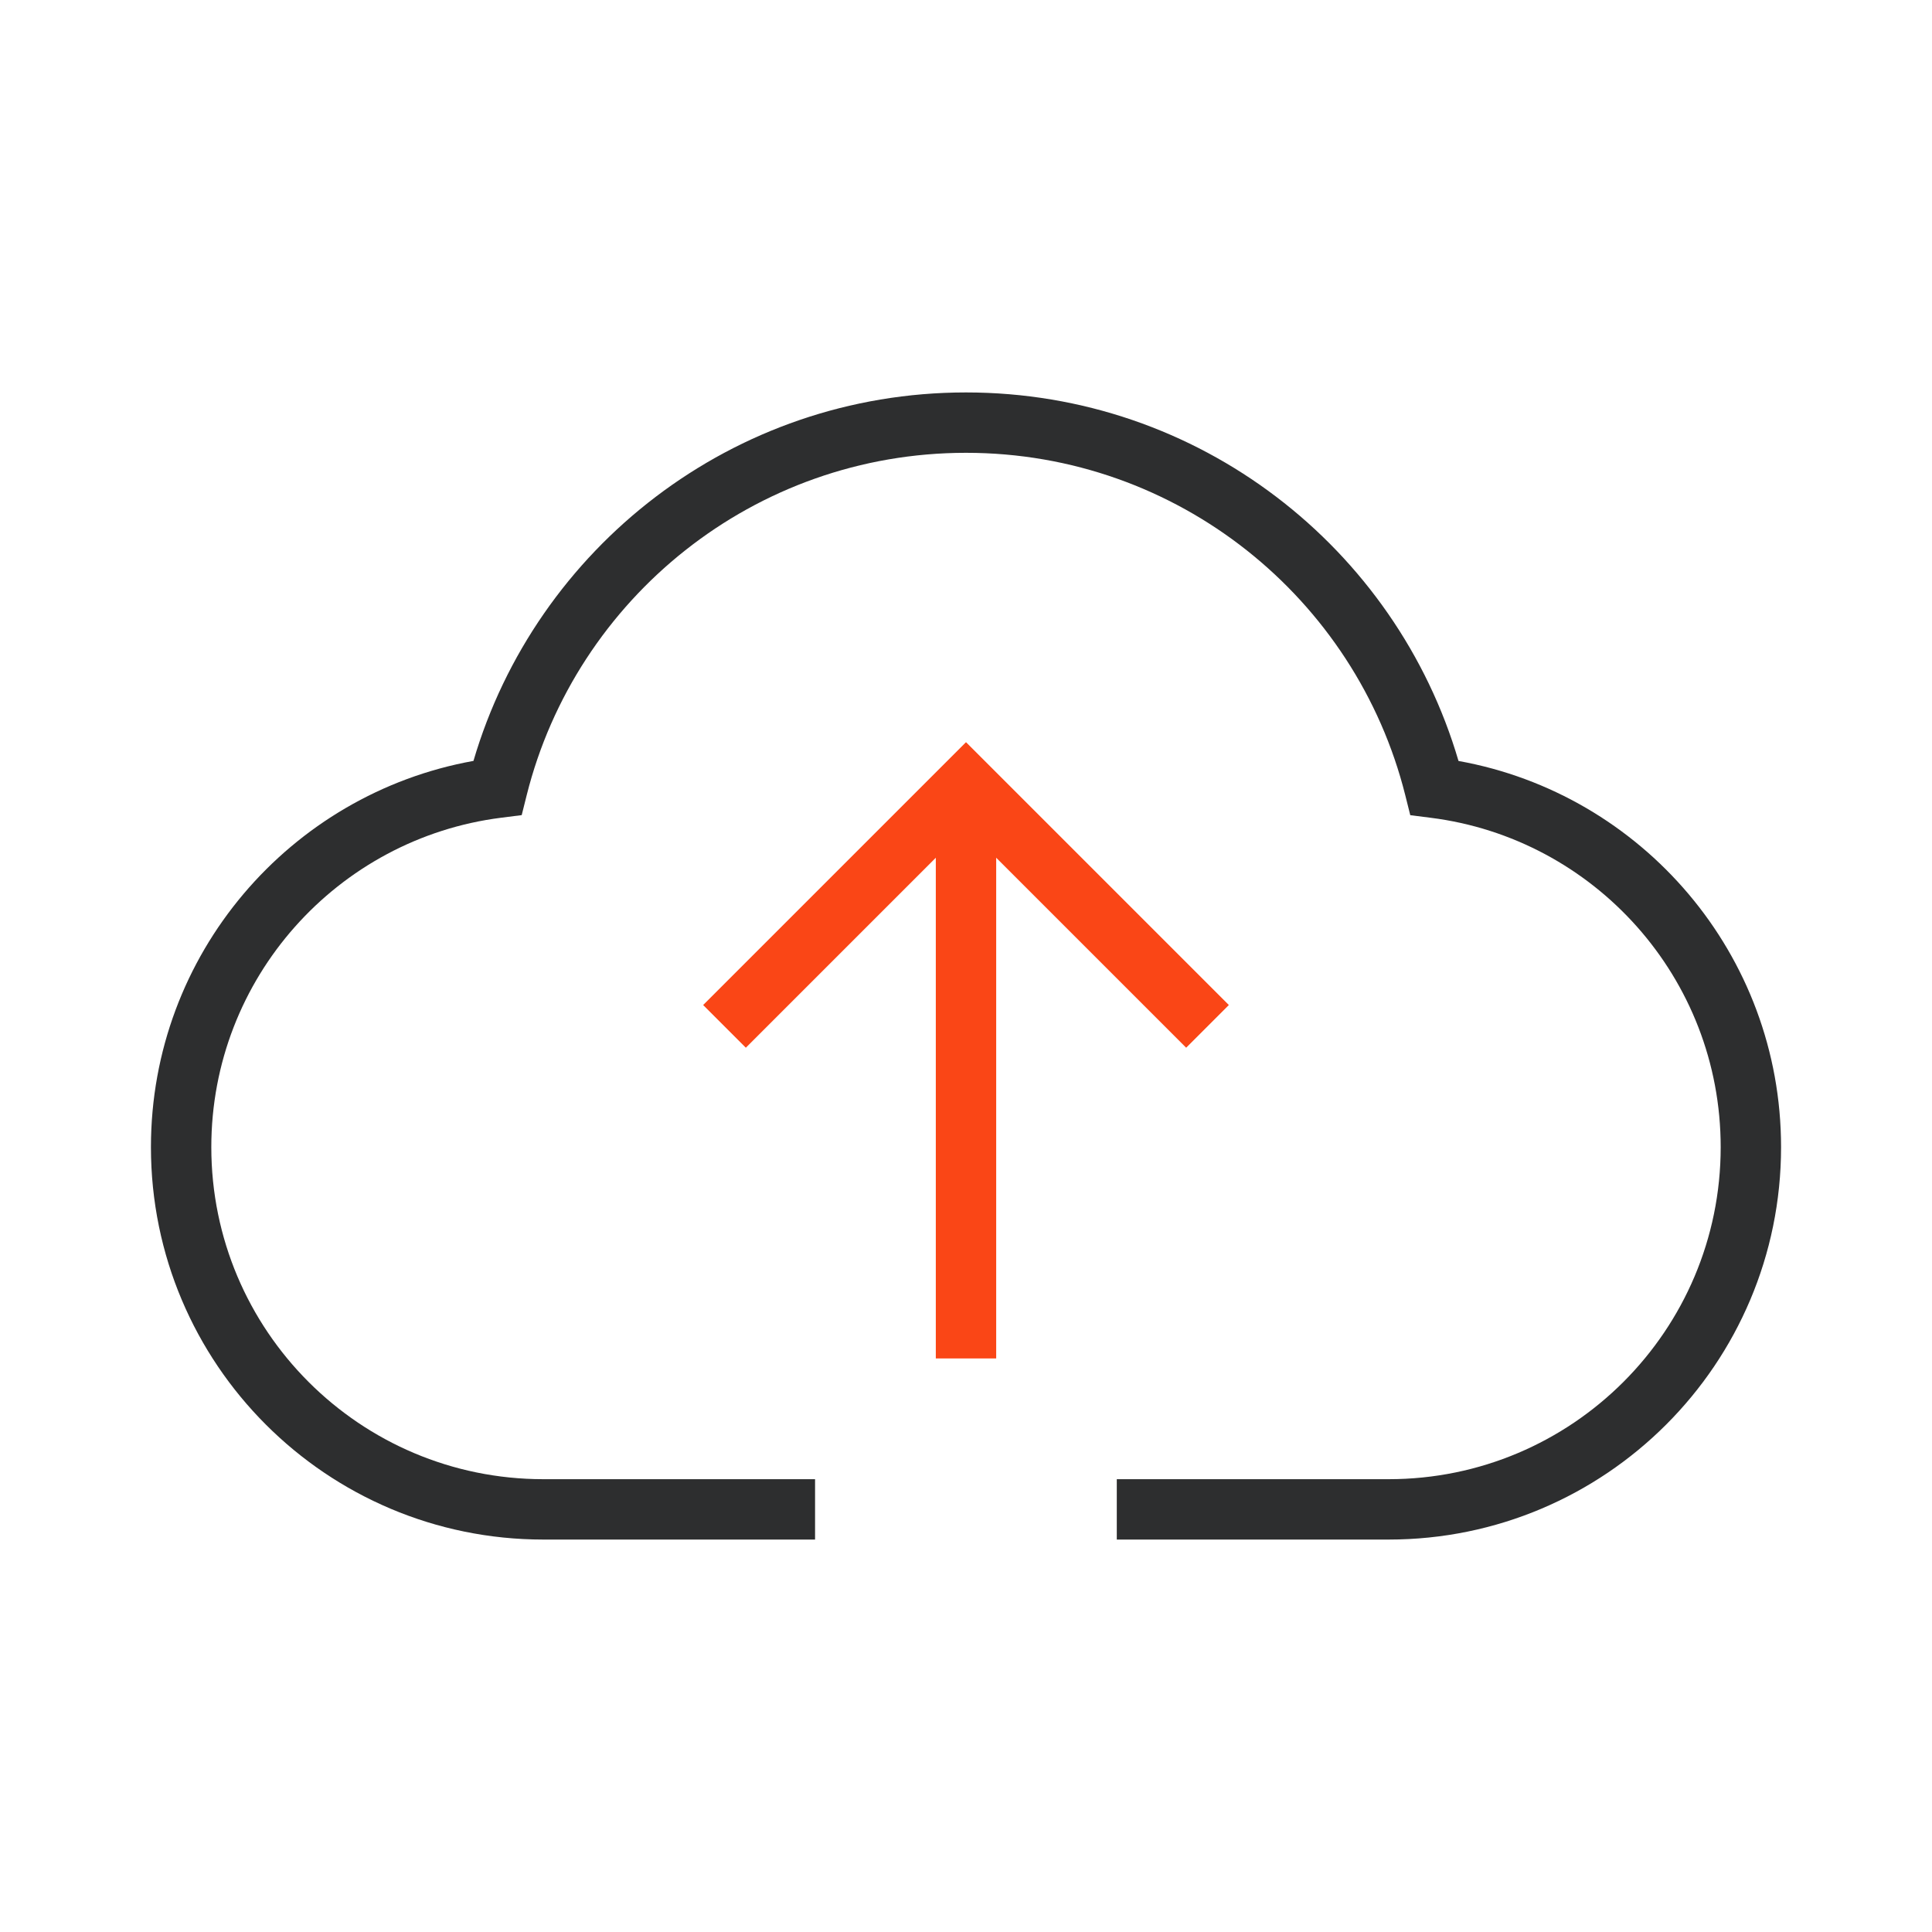 <svg width="64" height="64" viewBox="0 0 64 64" fill="none" xmlns="http://www.w3.org/2000/svg">
<path fill-rule="evenodd" clip-rule="evenodd" d="M32 15C24.979 15 19.082 19.825 17.448 26.339L17.282 27.002L16.604 27.088C11.188 27.773 7 32.398 7 38C7 44.075 11.925 49 18 49H27V51H18C10.82 51 5 45.18 5 38C5 31.61 9.609 26.299 15.684 25.206C17.754 18.153 24.274 13 32 13C39.726 13 46.246 18.153 48.315 25.208C54.391 26.299 59 31.61 59 38C59 45.18 53.18 51 46 51H36.995V49H46C52.075 49 57 44.075 57 38C57 32.398 52.812 27.773 47.395 27.09L46.717 27.004L46.551 26.341C44.918 19.825 39.021 15 32 15Z" fill="#2D2E2F"/>
<path fill-rule="evenodd" clip-rule="evenodd" d="M32 24.586L40.707 33.293L39.293 34.707L32 27.414L24.707 34.707L23.293 33.293L32 24.586Z" fill="#FA4616"/>
<path fill-rule="evenodd" clip-rule="evenodd" d="M31 45V26H33V45H31Z" fill="#FA4616"/>
</svg>